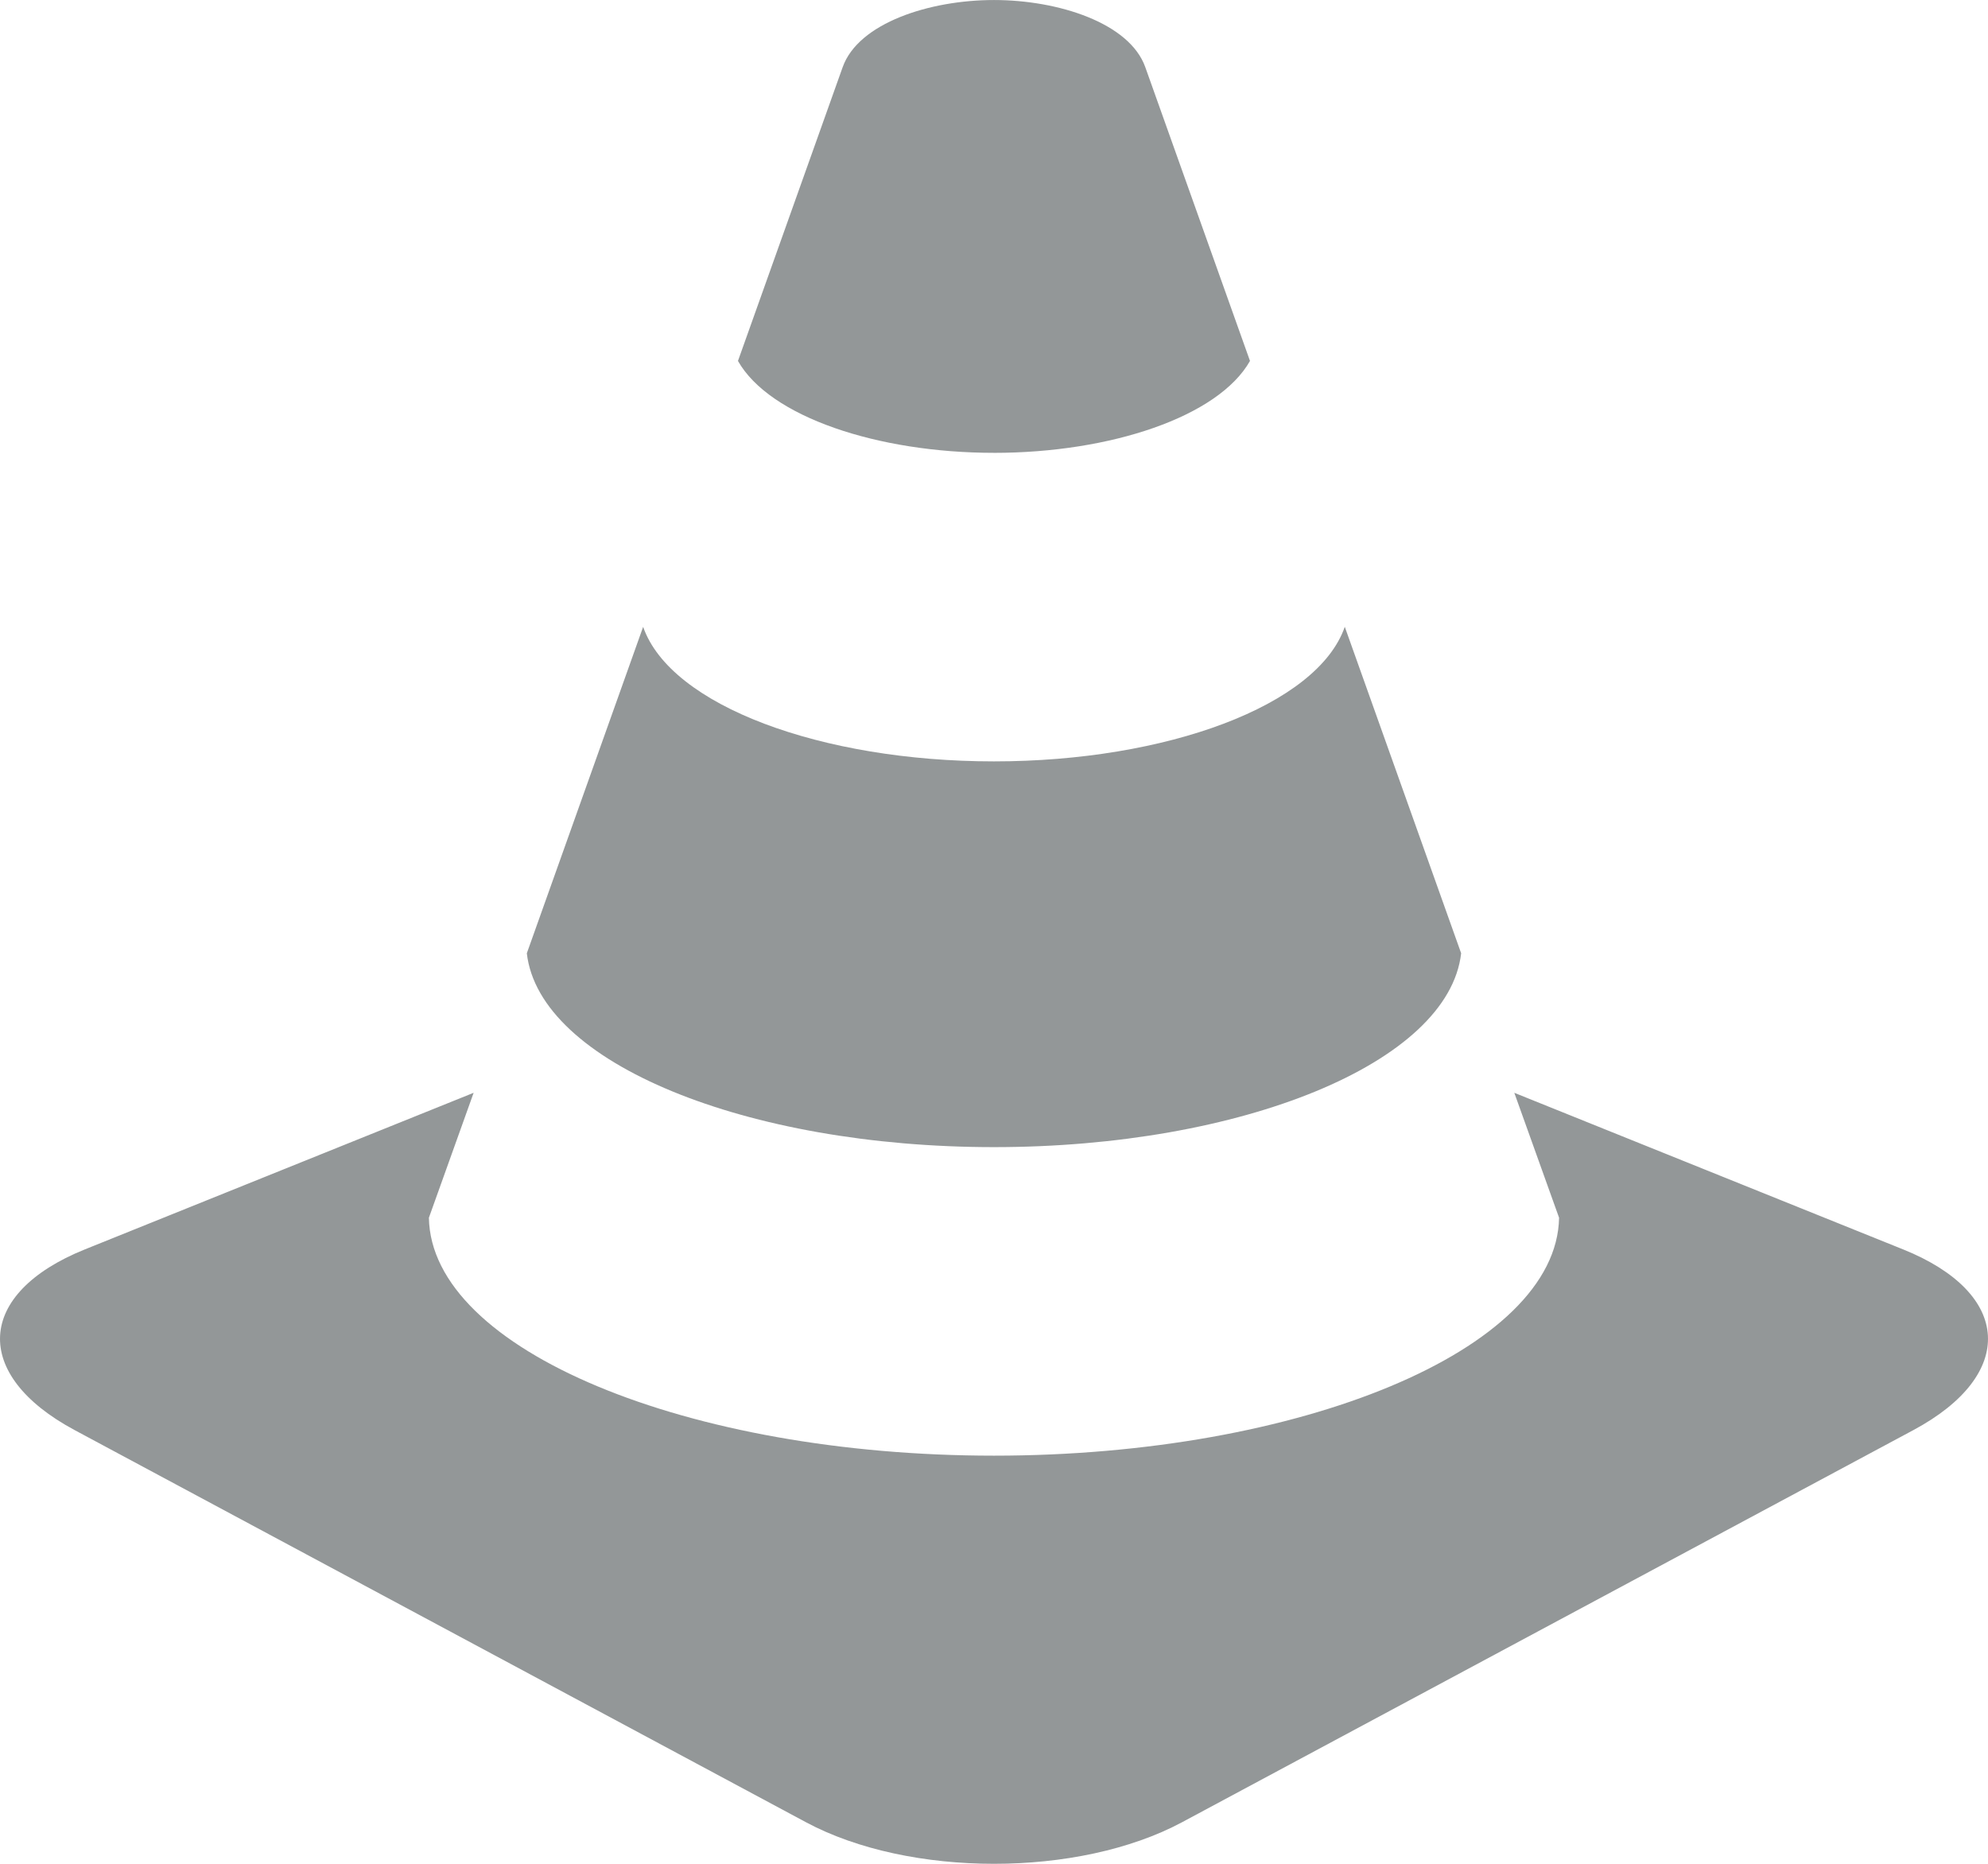 <svg id="Capa_3" data-name="Capa 3" xmlns="http://www.w3.org/2000/svg" width="90.927" height="85.244" viewBox="0 0 90.927 85.244">
  <defs>
    <style>
      .cls-1 {
        fill: #939798;
      }
    </style>
  </defs>
  <title>tiempo-quienes-somos</title>
  <path class="cls-1" d="M3339.854,843.38c11.32,0,20.795-3.846,21.368-8.867-1.683-4.722-3.518-9.871-5.322-14.931-1.252,3.609-8.167,6.155-16.046,6.155-7.877,0-14.792-2.545-16.046-6.153-1.804,5.06-3.637,10.207-5.32,14.93C3319.061,839.533,3328.535,843.38,3339.854,843.38Zm0-31.754c5.32,0,10.263-1.647,11.71-4.204-1.994-5.6-3.707-10.405-4.789-13.437-0.72-2.021-3.979-3.07-6.92-3.07s-6.201,1.049-6.921,3.07c-1.08,3.032-2.793,7.837-4.789,13.437C3329.591,809.979,3334.536,811.625,3339.854,811.625Zm41.584,36.432-17.785-7.163,2.048,5.714c-0.104,6.056-11.86,10.882-25.847,10.882-13.985,0-25.743-4.826-25.845-10.882l2.046-5.714-17.783,7.163c-4.985,2.009-5.194,5.729-.464,8.265l33.447,17.934c4.73,2.535,12.472,2.535,17.202,0l33.447-17.934C3386.633,853.787,3386.424,850.067,3381.439,848.058Z" transform="translate(-3294.392 -790.914)"/>
</svg>
